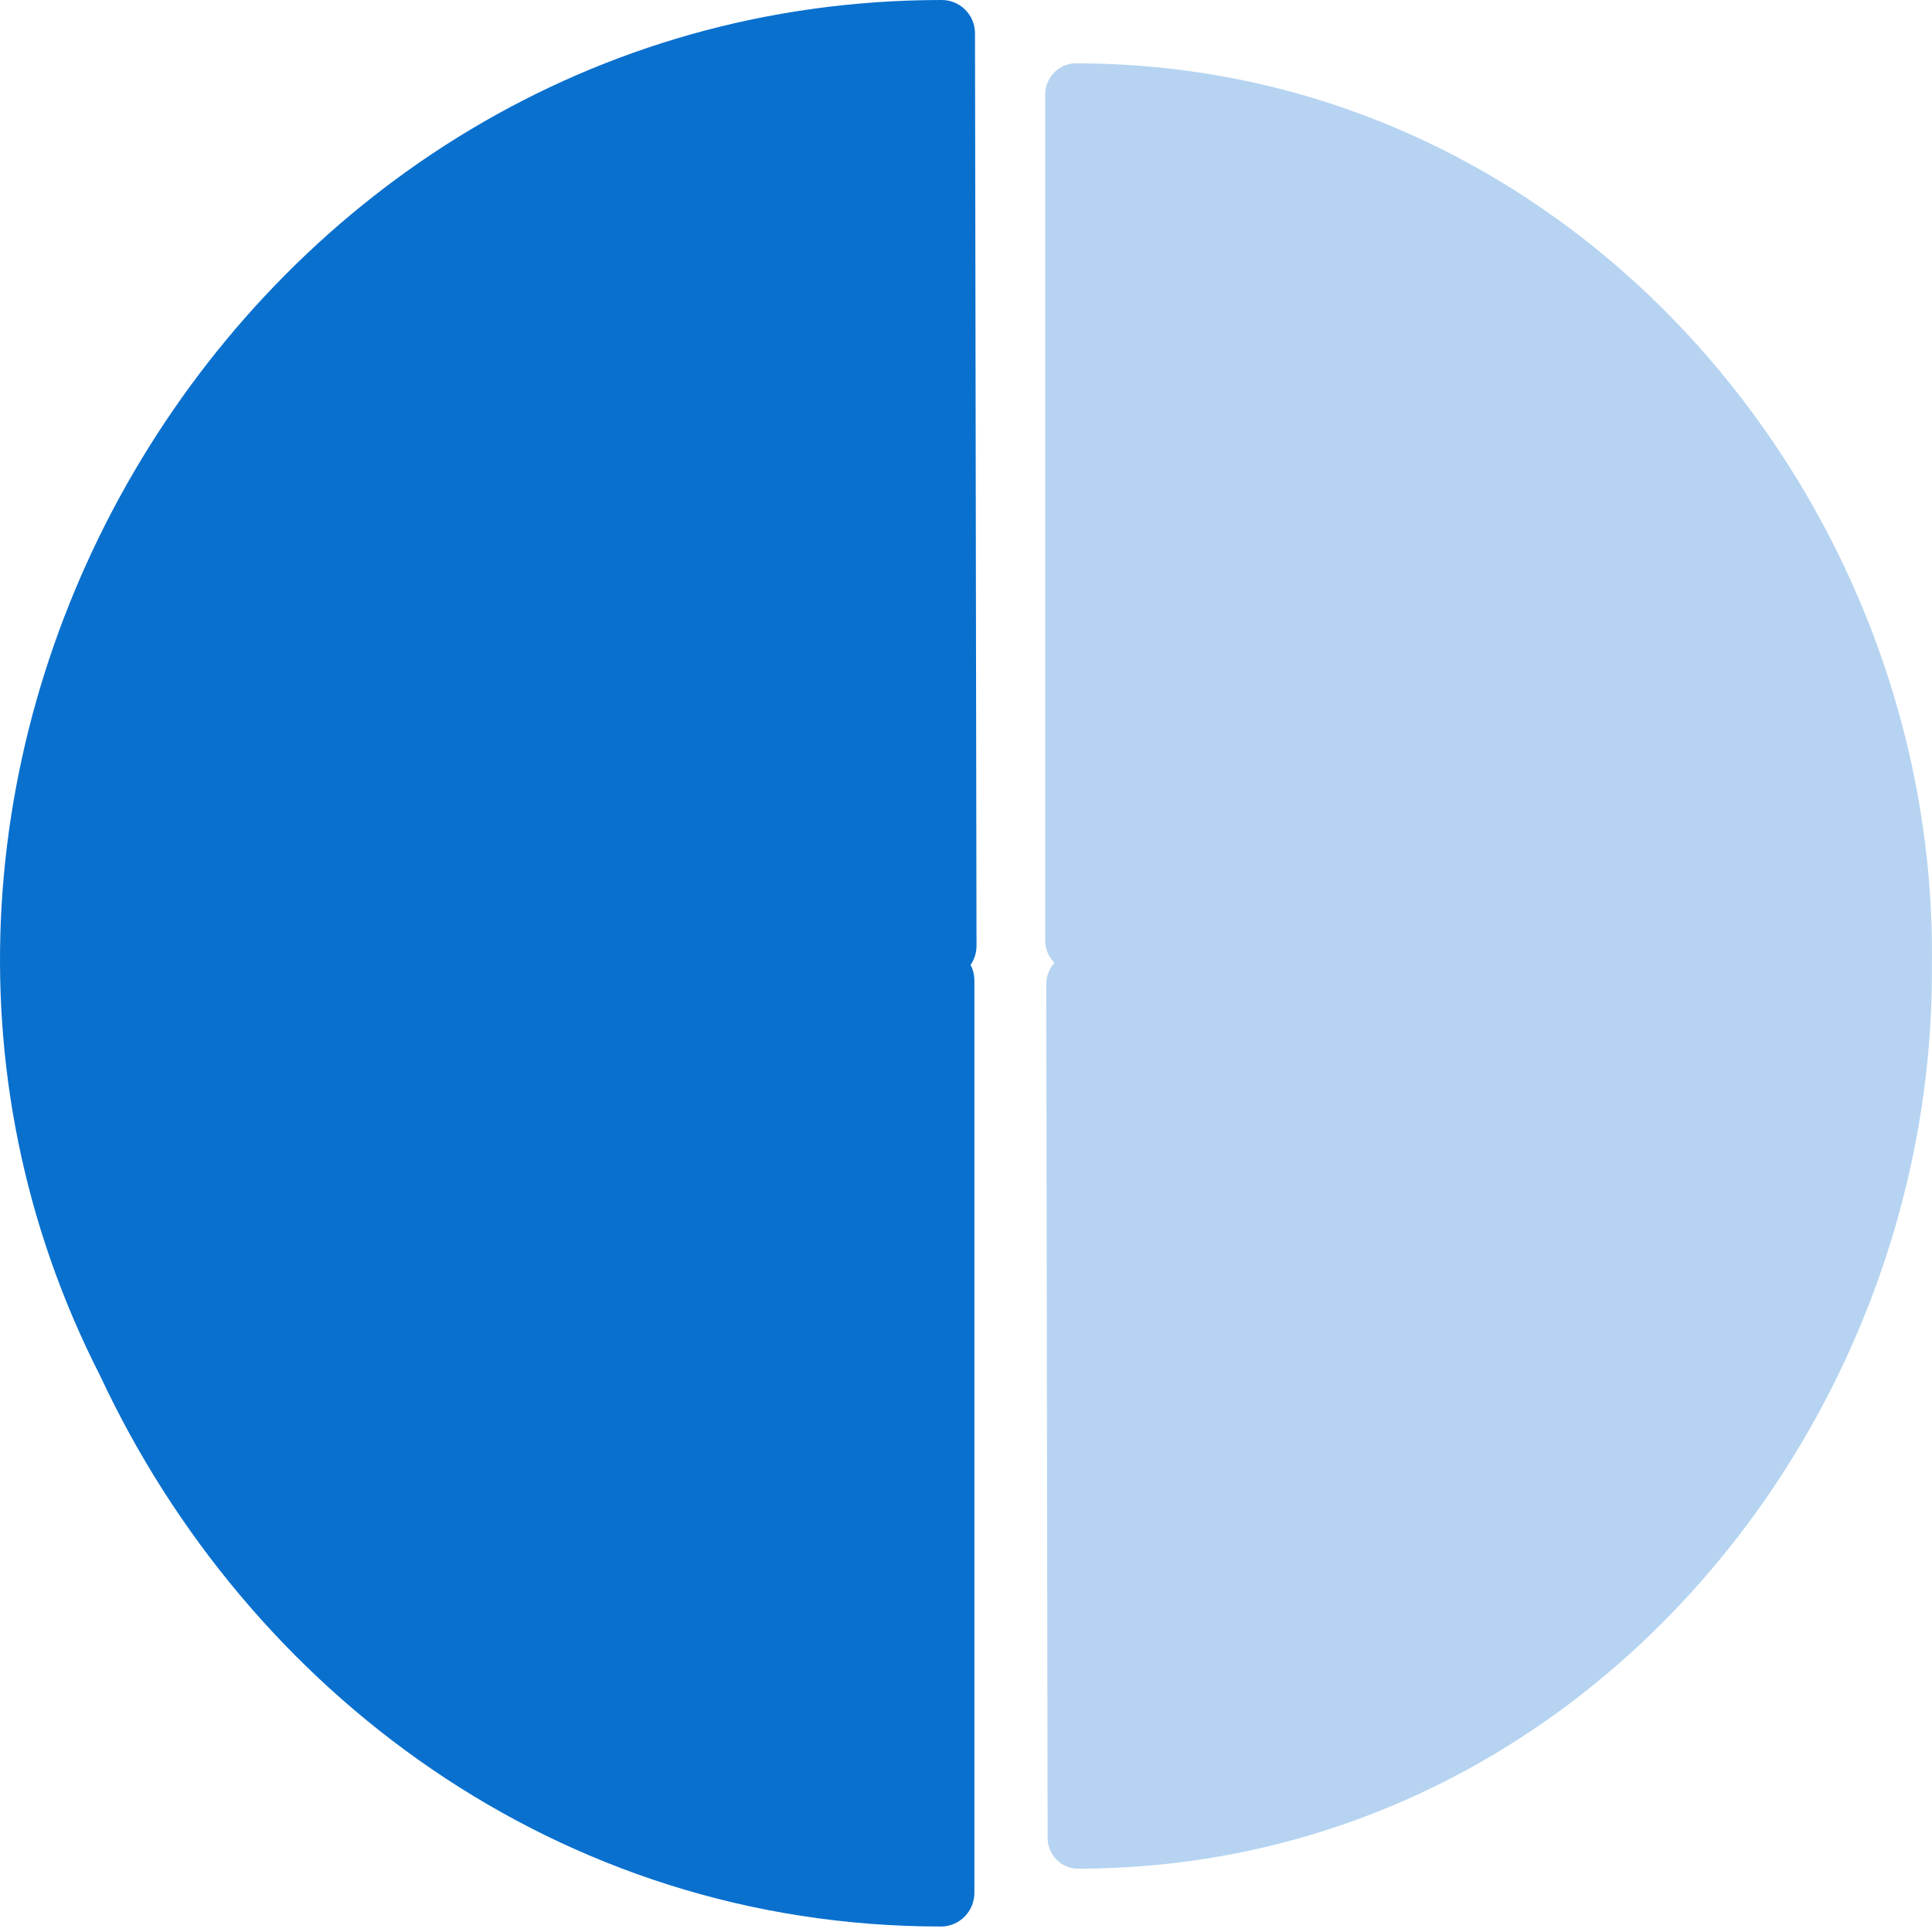 <?xml version="1.0" encoding="UTF-8"?>
<svg width="61px" height="61px" viewBox="0 0 61 61" version="1.1" xmlns="http://www.w3.org/2000/svg" xmlns:xlink="http://www.w3.org/1999/xlink">
    <title>Group 11</title>
    <g id="01.22-Update" stroke="none" stroke-width="1" fill="none" fill-rule="evenodd">
        <g id="careers_v3" transform="translate(-276, -4968)" fill-rule="nonzero">
            <g id="Group-11" transform="translate(276, 4968)">
                <path d="M29.716,0 C30.001,-0.005 30.275,0.106 30.476,0.307 C30.677,0.508 30.788,0.781 30.784,1.066 L30.784,1.066 L30.784,1.066 L30.832,29.862 C30.832,30.082 30.765,30.291 30.645,30.466 C30.723,30.615 30.765,30.784 30.765,30.96 L30.765,30.96 L30.765,59.76 C30.765,60.043 30.654,60.314 30.456,60.514 C30.259,60.714 29.99,60.827 29.711,60.827 C17.613,60.827 7.805,53.385 3.166,43.446 C-6.682,24.163 7.633,0.017 29.716,0 Z" id="Combined-Shape" fill="#0970ce"></path>
                <path d="M59.955,2 C60.213,1.996 60.461,2.099 60.643,2.287 C60.826,2.475 60.927,2.73 60.923,2.996 L60.923,2.996 L60.923,2.997 L60.966,29.92 C60.966,30.175 60.872,30.417 60.708,30.599 C60.892,30.782 61,31.037 61,31.307 L61,31.307 L61,58.011 C61,58.273 60.898,58.525 60.716,58.71 C60.535,58.896 60.288,59 60.032,59 C44.31,59 32.799,45.172 33.003,30.522 C32.903,15.859 44.268,2.012 59.955,2 Z" id="Combined-Shape-Copy-3" fill="#b6d4f1" transform="translate(47, 30.5) rotate(-180) translate(-47, -30.5) "></path>
            </g>
        </g>
    </g>
</svg>
